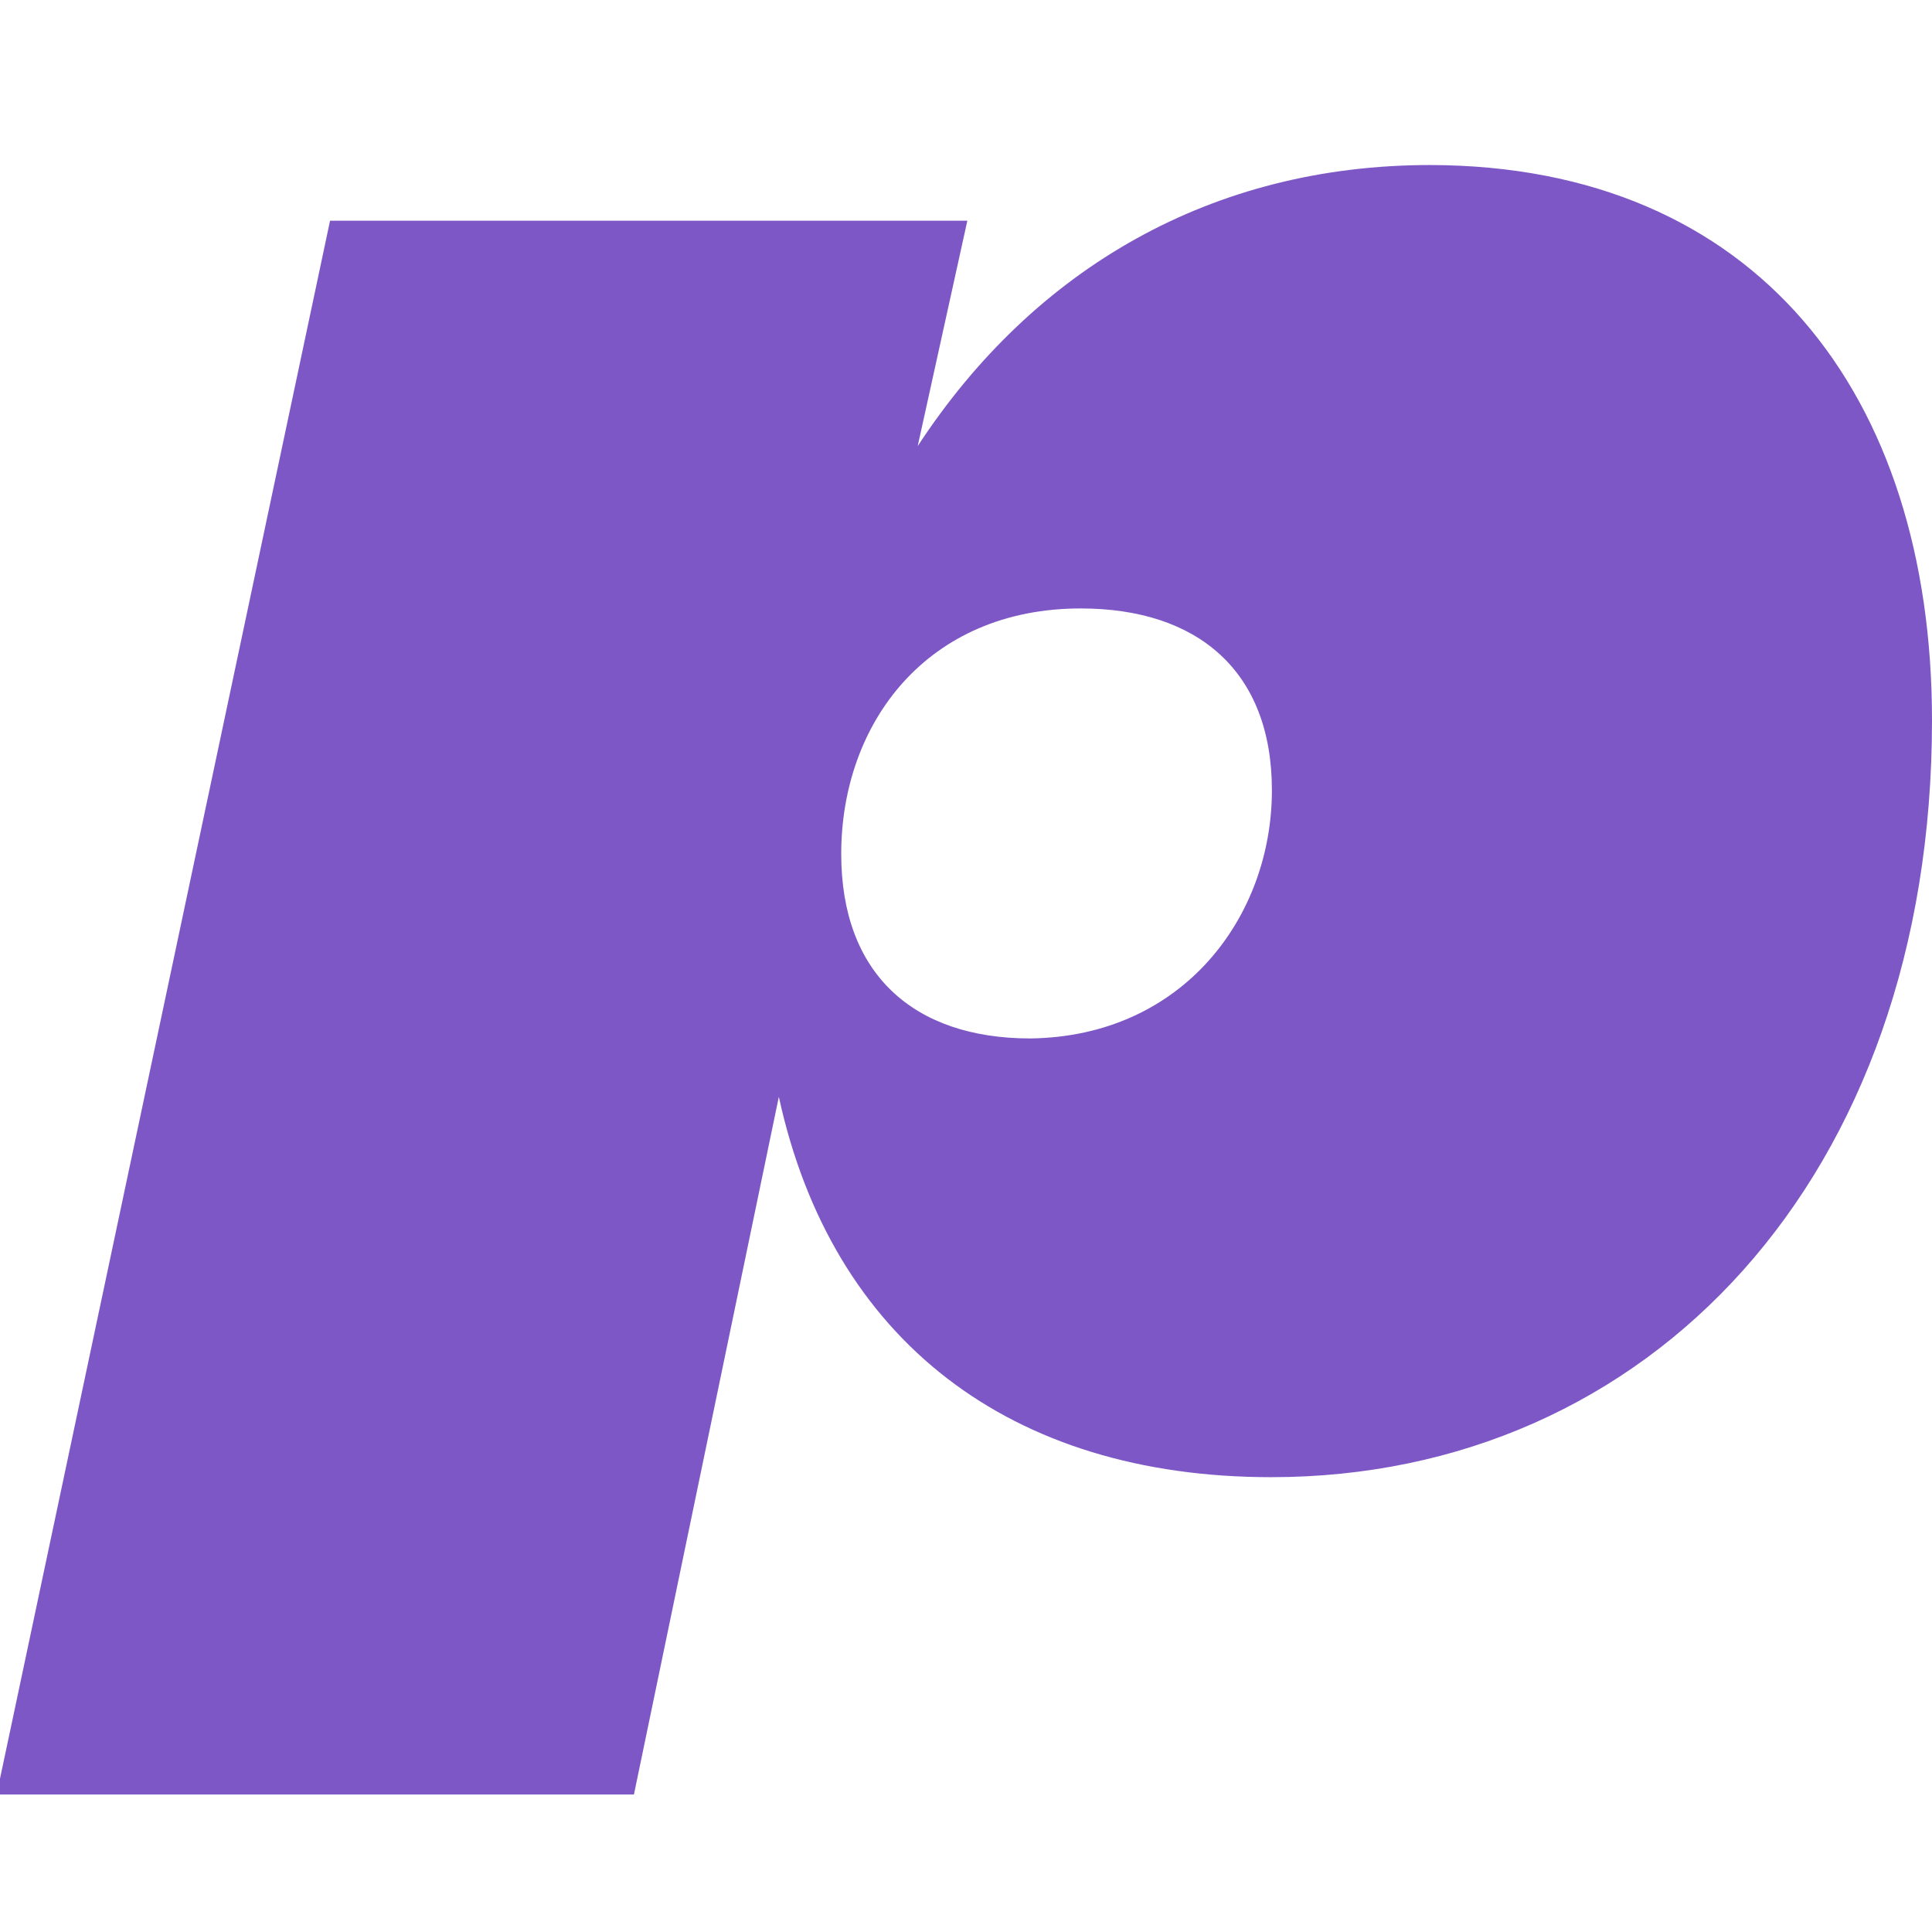 <svg xmlns="http://www.w3.org/2000/svg" width="288" height="288">
  <svg xmlns="http://www.w3.org/2000/svg" xml:space="preserve" viewBox="0 0 288 288">
    <path fill="#7E57C6" d="M288 107.4c0 68.1-42.2 112.8-98.5 112.8-38.9 0-65.5-20.4-73.4-56.7l-21.6 104h-95L49.2 32.9h95l-7.4 33.6c17.4-26.6 44-41.9 76.4-41.9 48.6.1 74.8 34.2 74.8 82.8m-98.4 10.4c0-17.8-11.1-27.1-28.5-27.1-22.9 0-35.7 17.1-35.7 36.6 0 17.8 10.7 27.5 28.2 27.5 22.8-.3 36-18.2 36-37"/>
  </svg>
  <style>
    @media (prefers-color-scheme:dark){path{fill:#fff}}
  </style>
</svg>